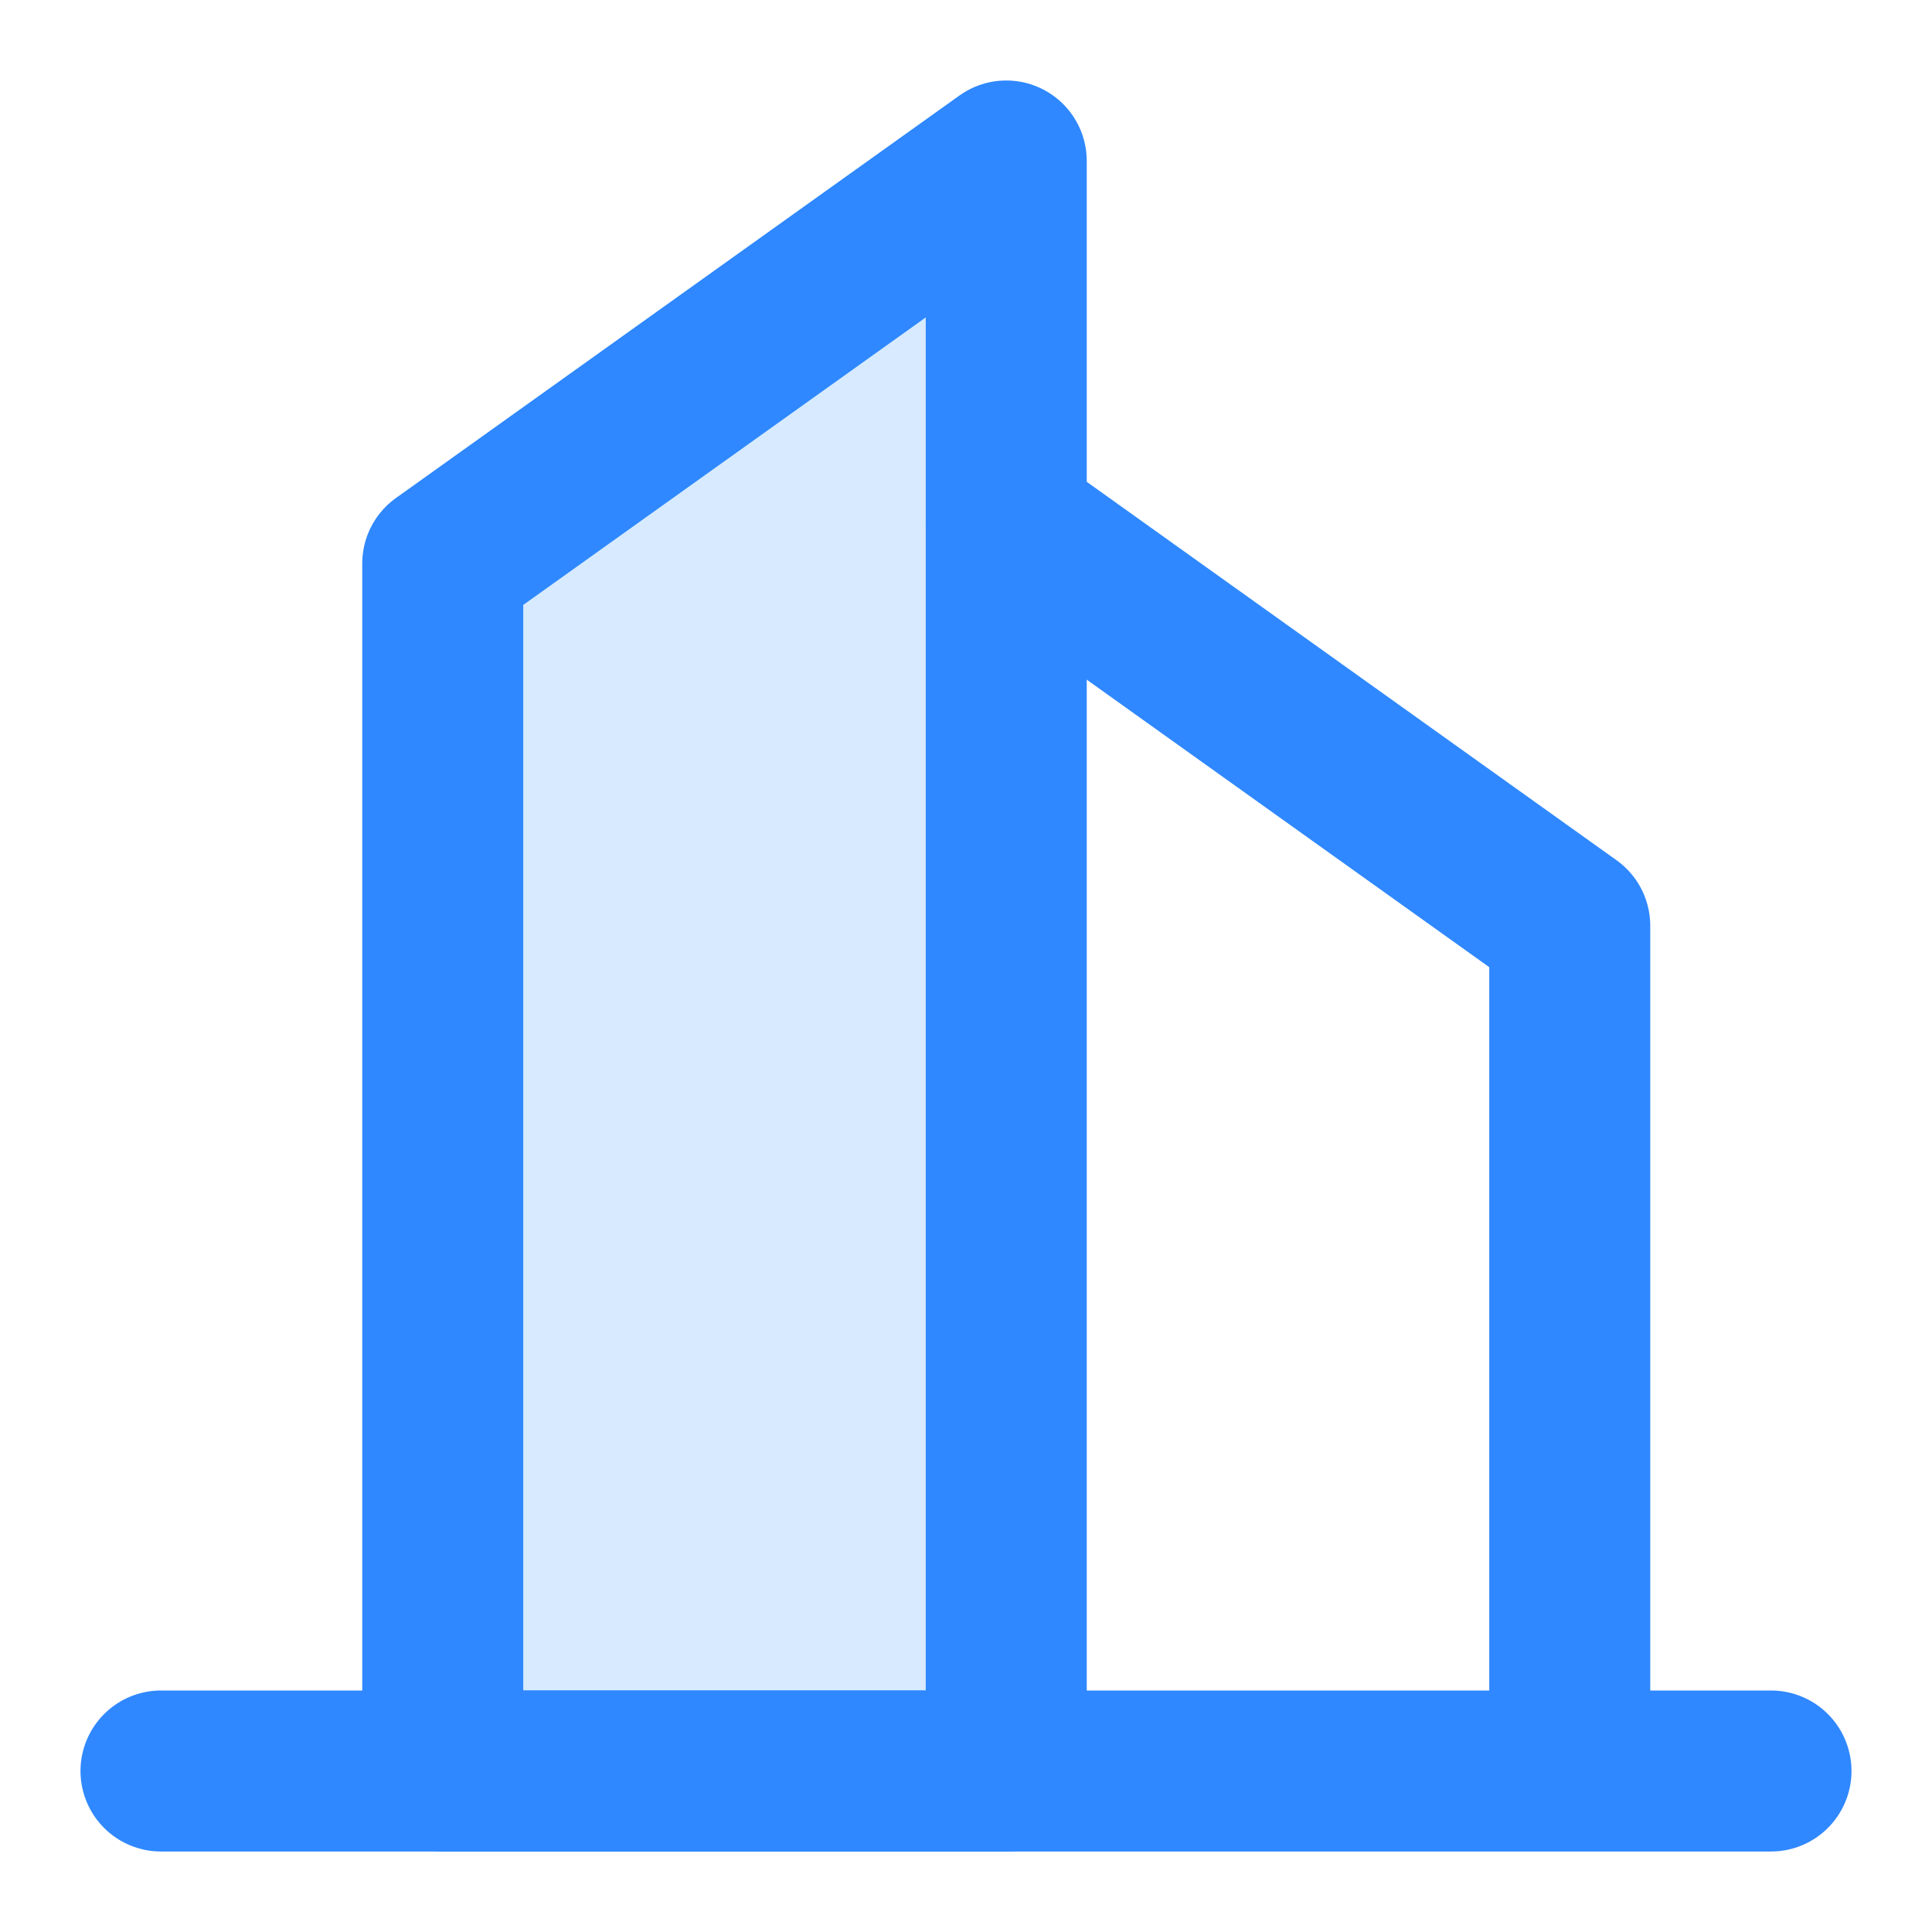 <svg xmlns="http://www.w3.org/2000/svg" fill="none" viewBox="0 0 48 48"><path stroke-linejoin="round" stroke-linecap="round" stroke-width="4" stroke="#2F88FF" fill="#d7eaff" d="M11 14 25 4v40H11V14Z" clip-rule="evenodd" fill-rule="evenodd"/><path stroke-linejoin="round" stroke-linecap="round" stroke-width="4" stroke="#2F88FF" d="m25 13 14 10v21M4 44h40"/></svg>